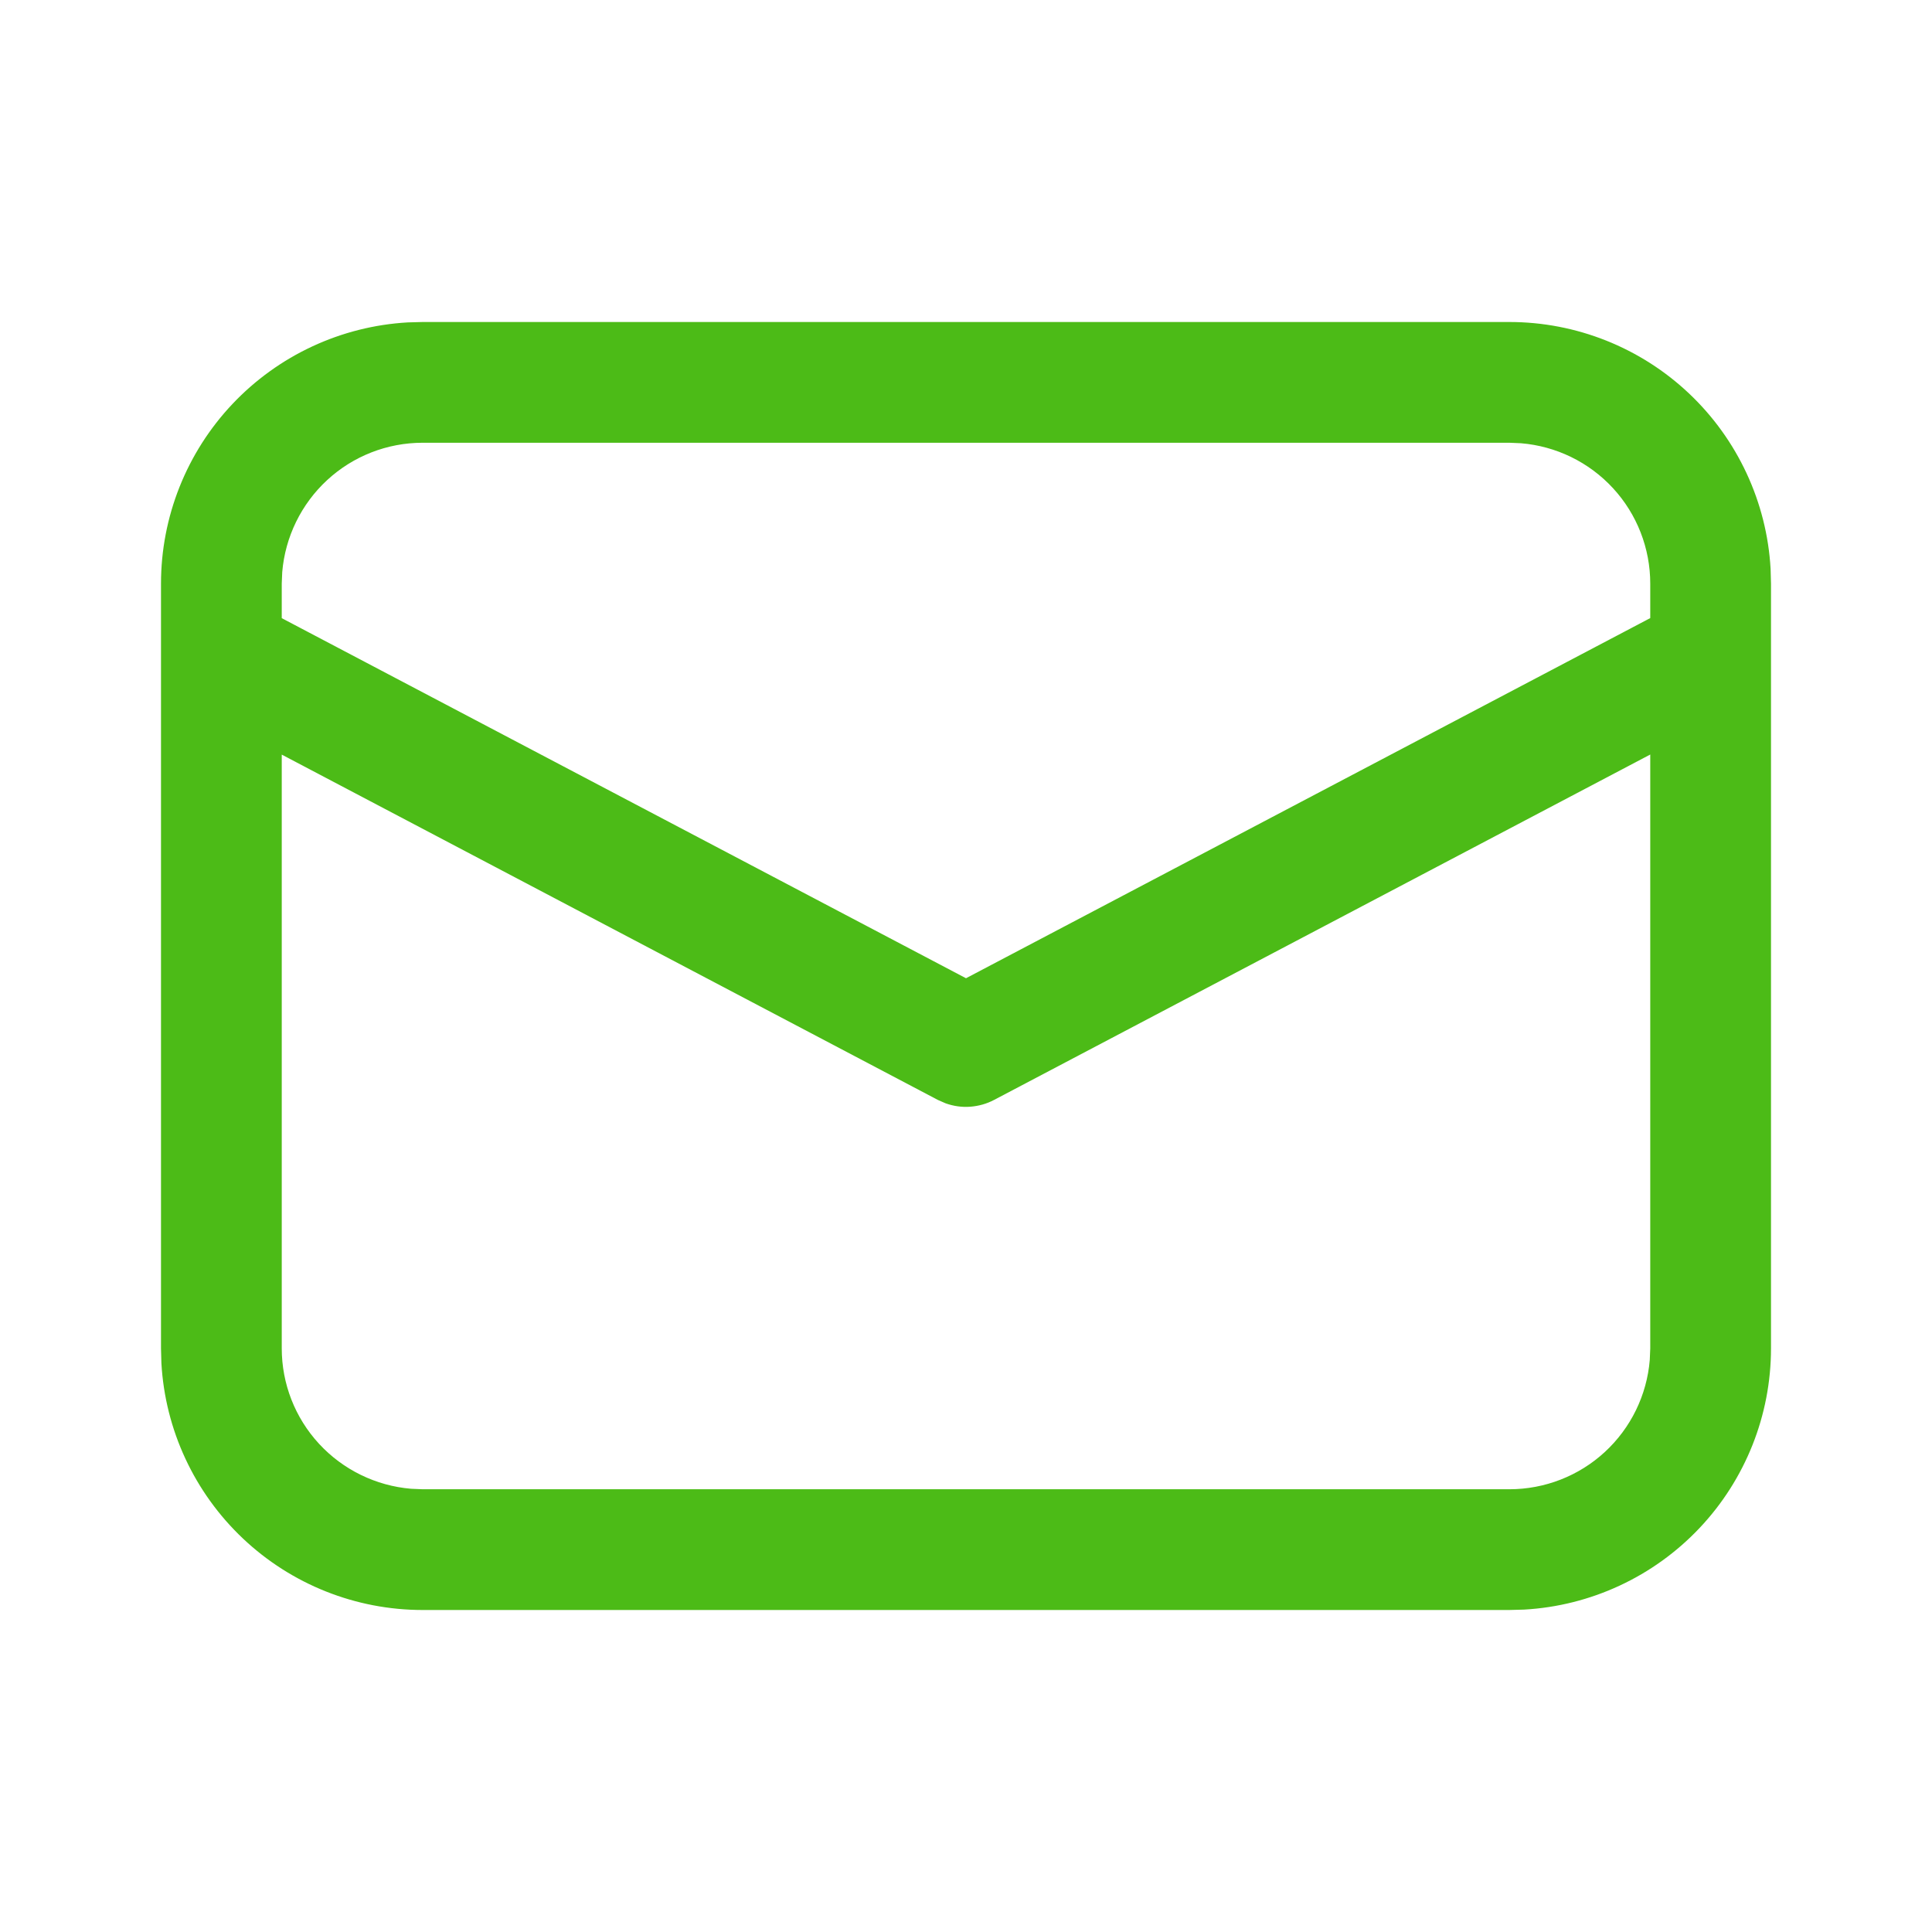 <svg fill="none" height="24" viewBox="0 0 24 24" width="24" xmlns="http://www.w3.org/2000/svg"><path d="m5.25 4h13.5c.83-0 1.629.318 2.232.888s.966 1.35 1.013 2.178l.005.184v9.5c0.0.83-.318 1.629-.888 2.232s-1.349.966-2.178 1.013l-.184.005h-13.5c-.83 0-1.629-.318-2.232-.888s-.966-1.349-1.013-2.178l-.005-.184v-9.5c-0-.83.318-1.629.888-2.232s1.35-.966 2.178-1.013l.184-.005h13.5zm15.25 5.373-8.15 4.29c-.092.049-.193.077-.297.085s-.208-.007-.306-.042l-.096-.042-8.151-4.29v7.376c0.0.439.165.862.463 1.185s.706.522 1.143.559l.144.006h13.5c.439 0 .863-.165 1.186-.463.323-.298.522-.706.558-1.144l.006-.143zm-1.75-3.873h-13.5c-.439 0-.862.165-1.185.463s-.522.706-.559 1.143l-.006.144v.429l8.5 4.473 8.5-4.474v-.428c0-.439-.165-.863-.463-1.186-.298-.323-.706-.522-1.144-.558z" fill="#4cbb17"/></svg>